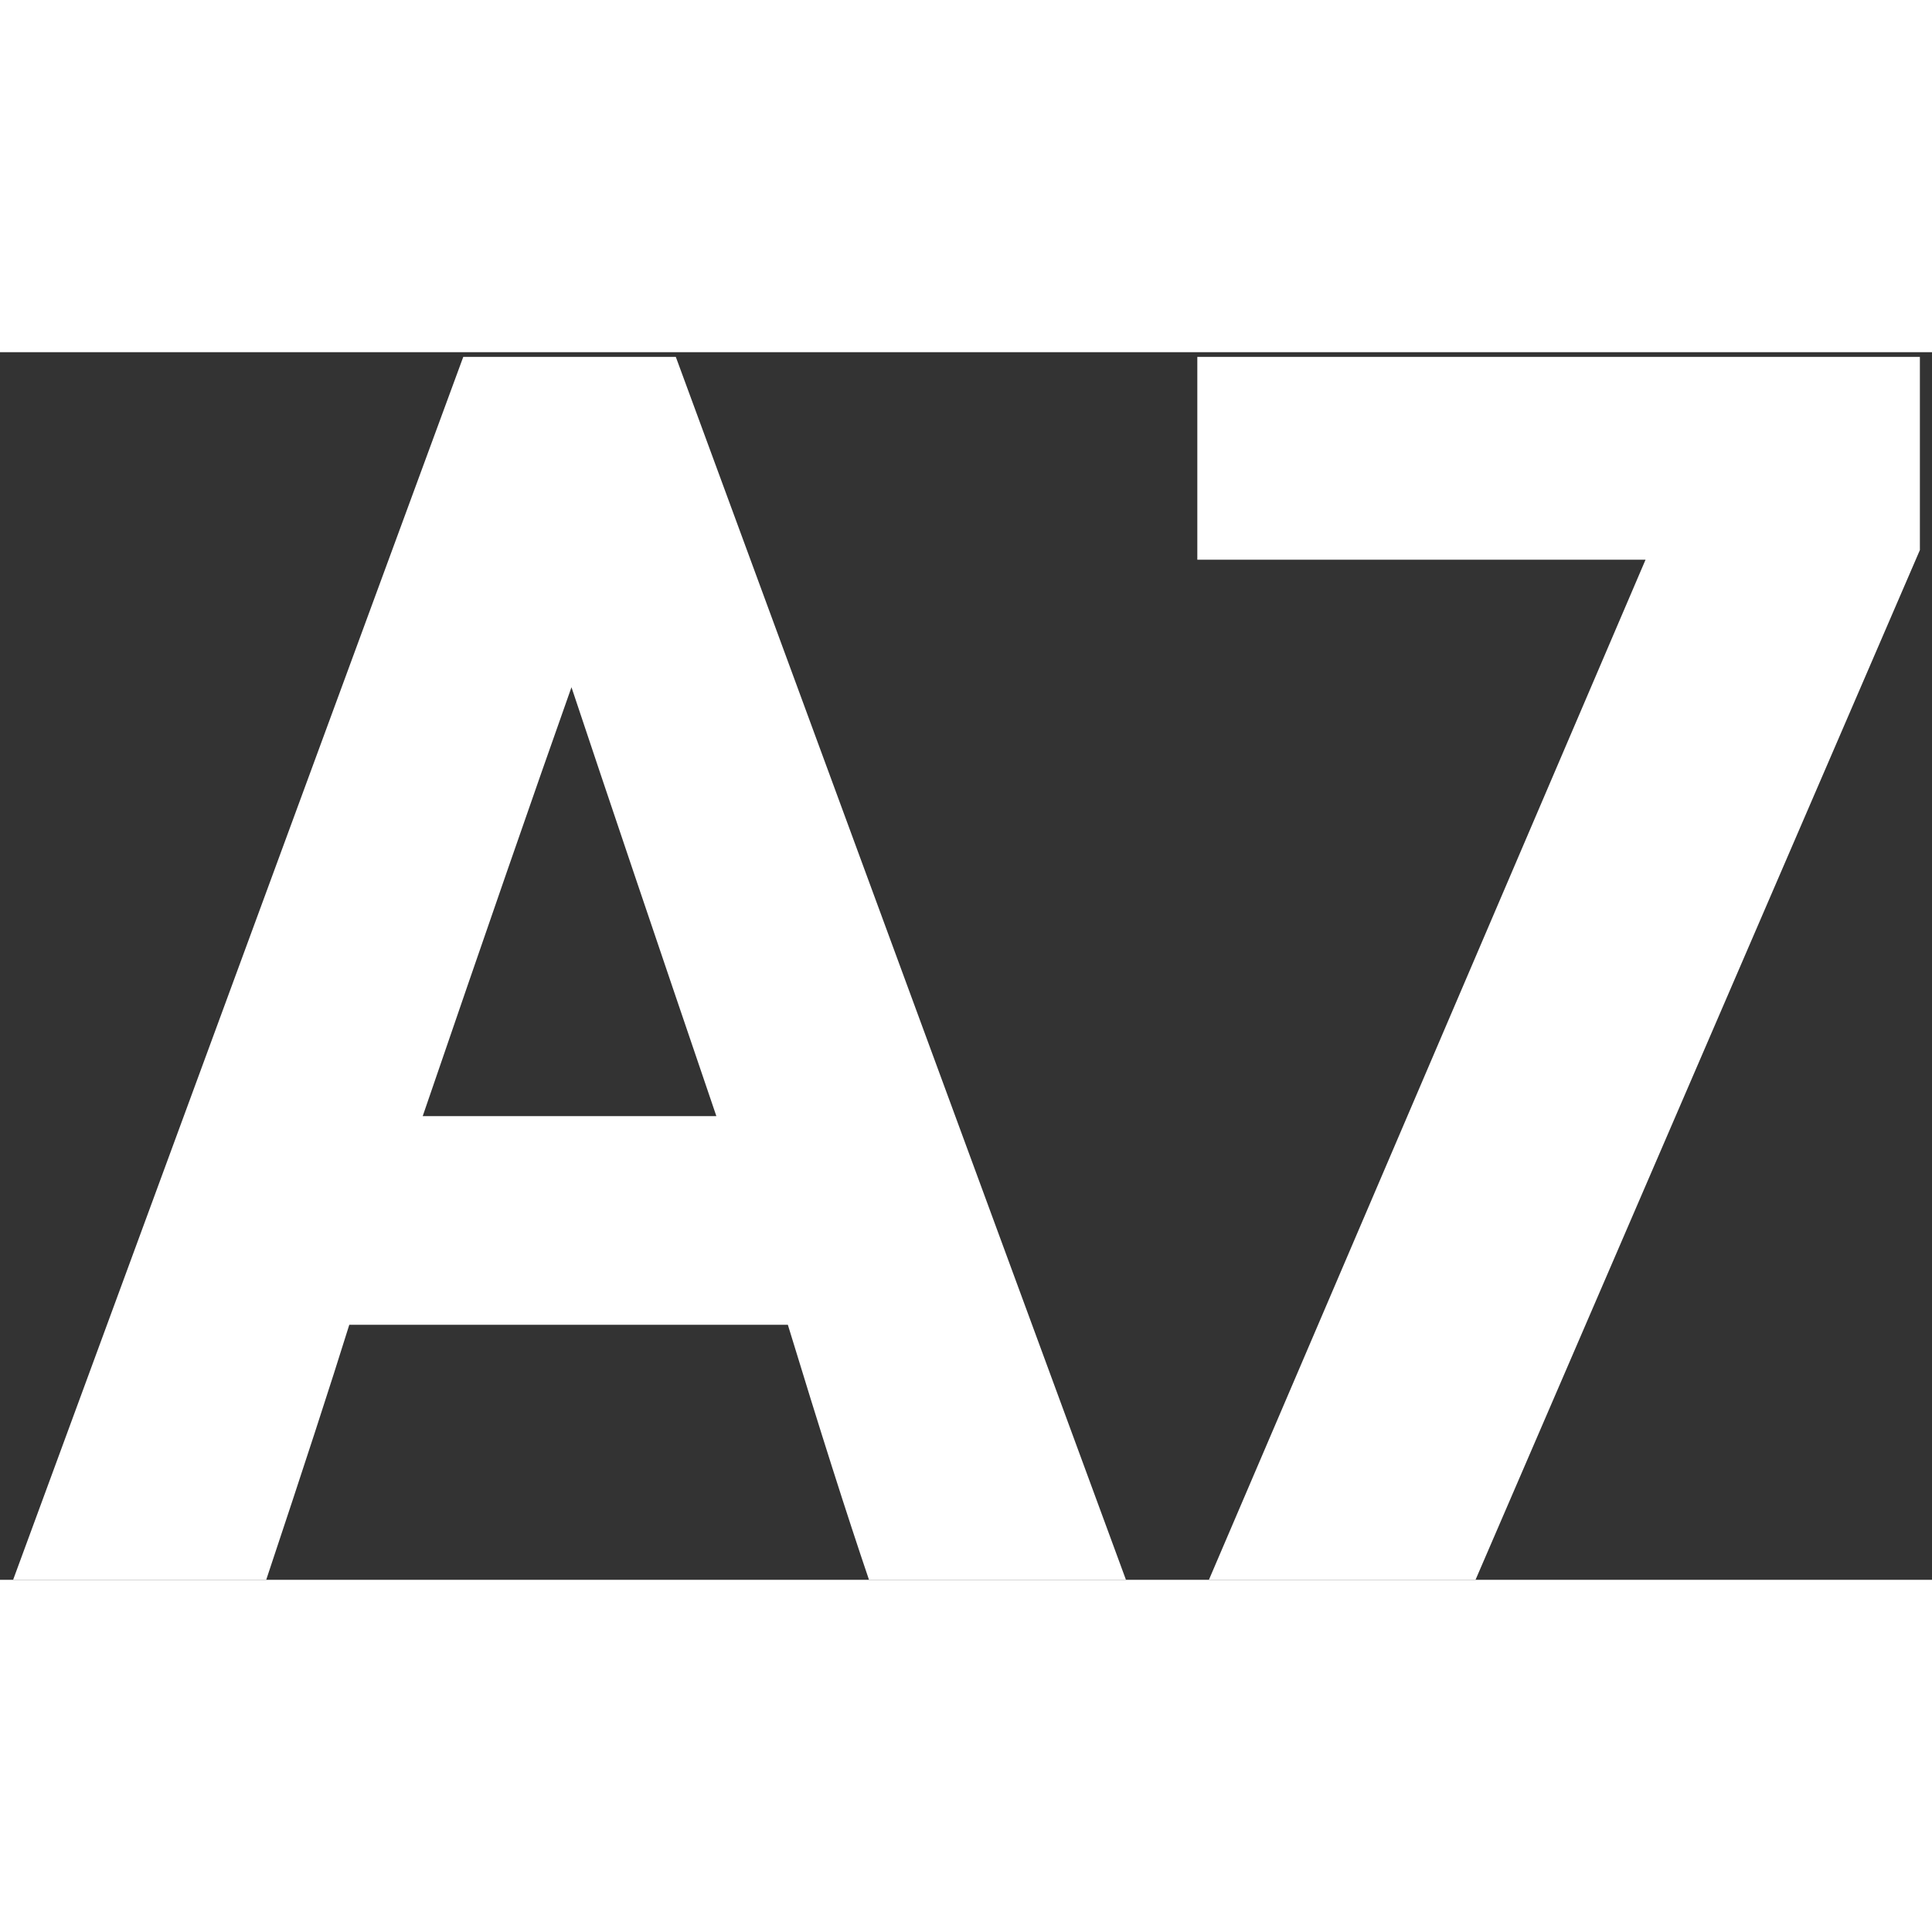 <svg width="16" height="16" viewBox="0 0 96 61" fill="none" xmlns="http://www.w3.org/2000/svg">
<rect x="0" y="0" width="96" height="61" fill="#333333" stroke="none"/>
<path d="M23.02 0.232H33.58L55.948 61H43.18C42.092 57.8 40.748 53.576 39.148 48.328H17.356C16.46 51.208 15.084 55.432 13.228 61H0.652L23.02 0.232ZM28.396 16.648C26.604 21.704 24.14 28.808 21.004 37.96H35.596C32.588 29.128 30.188 22.024 28.396 16.648ZM81.766 10.312H59.494V0.232H95.398V9.832L73.318 61H60.07L81.766 10.312Z" fill="#fff"/>
</svg>
